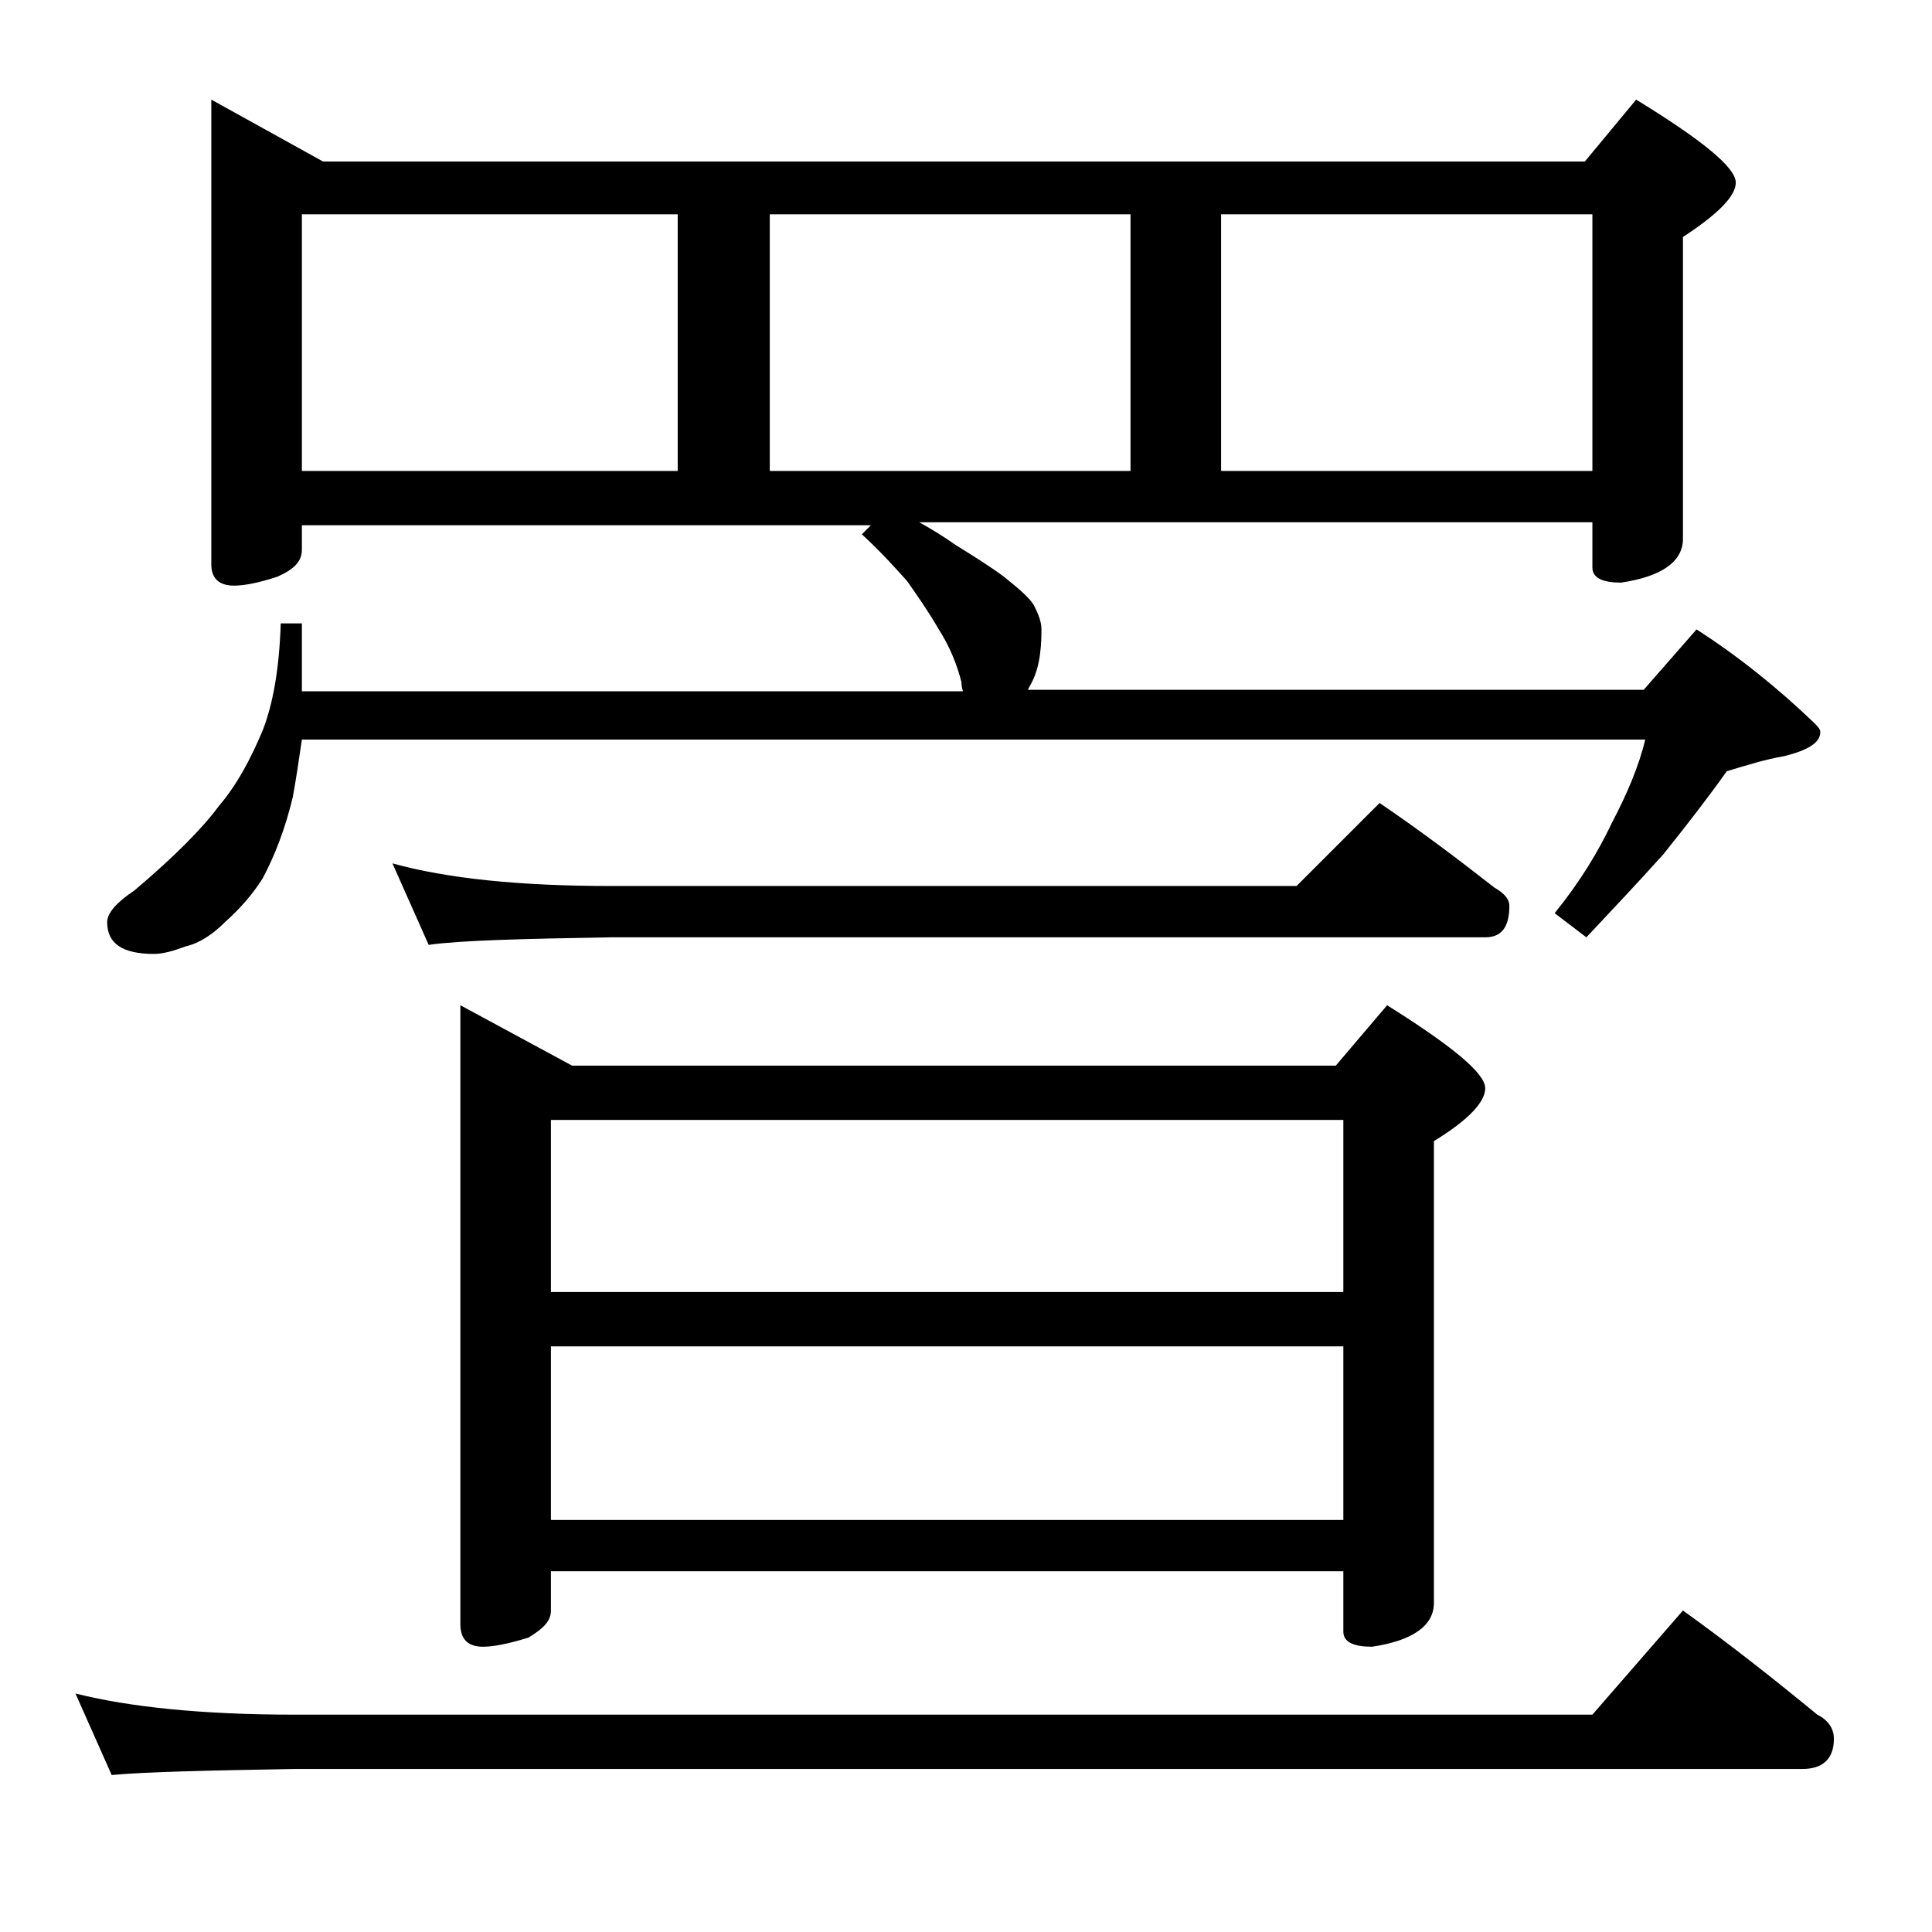 <?xml version="1.0" encoding="utf-8"?>
<!-- Generator: Adobe Illustrator 18.0.0, SVG Export Plug-In . SVG Version: 6.00 Build 0)  -->
<!DOCTYPE svg PUBLIC "-//W3C//DTD SVG 1.1//EN" "http://www.w3.org/Graphics/SVG/1.1/DTD/svg11.dtd">
<svg version="1.1" id="Layer_1" xmlns="http://www.w3.org/2000/svg" xmlns:xlink="http://www.w3.org/1999/xlink" x="0px" y="0px"
	 viewBox="0 0 128 128" enable-background="new 0 0 128 128" xml:space="preserve">
<path d="M5,112.2c3.6,0.9,8.4,1.4,14.5,1.4h86l6-6.9c3.2,2.3,6.1,4.6,8.9,6.9c0.8,0.4,1.1,1,1.1,1.6c0,1.3-0.7,2-2.1,2H19.5
	c-5.9,0.1-10,0.2-12.1,0.4L5,112.2z M14,6.6l7.4,4.1H105l3.4-4.1c4.4,2.7,6.6,4.5,6.6,5.5c0,0.9-1.2,2.1-3.5,3.6v20
	c0,1.5-1.4,2.5-4.1,2.9c-1.2,0-1.9-0.3-1.9-1v-3H60.9c0.9,0.5,1.7,1,2.4,1.5c1.3,0.8,2.4,1.5,3.2,2.1c1,0.8,1.7,1.4,2,1.9
	c0.3,0.6,0.5,1.1,0.5,1.6c0,1.6-0.2,2.8-0.8,3.8l-0.1,0.2h40.8l3.5-4c2.8,1.8,5.4,3.9,7.8,6.2c0.2,0.2,0.4,0.4,0.4,0.6
	c0,0.7-0.8,1.2-2.4,1.6c-1.2,0.2-2.5,0.6-3.8,1c-1.2,1.7-2.6,3.5-4.2,5.5c-1.8,2-3.5,3.8-5.1,5.5l-2.1-1.6c1.7-2.1,2.9-4.1,3.8-6
	c1-1.9,1.8-3.8,2.2-5.5h-89c-0.2,1.4-0.4,2.7-0.6,3.8c-0.5,2.1-1.2,3.9-2,5.4c-0.7,1.1-1.5,2-2.5,2.9c-0.8,0.8-1.7,1.4-2.6,1.6
	c-0.8,0.3-1.5,0.5-2.1,0.5c-2.1,0-3.1-0.7-3.1-2.1c0-0.6,0.6-1.3,1.8-2.1c2.6-2.2,4.5-4.1,5.6-5.6c1.2-1.4,2.1-3.1,2.9-5
	c0.7-1.8,1.1-4.1,1.2-7.1H20v4.5h43.8c-0.1-0.3-0.1-0.5-0.1-0.6c-0.3-1.2-0.8-2.4-1.5-3.5c-0.7-1.2-1.4-2.2-2.1-3.2
	c-0.8-0.9-1.8-2-3-3.1l0.6-0.6H20v1.6c0,0.8-0.5,1.3-1.6,1.8c-1.2,0.4-2.2,0.6-2.9,0.6c-1,0-1.5-0.5-1.5-1.4V6.6z M20,31.2h24.9v-17
	H20V31.2z M26,57.2c3.6,1,8.4,1.5,14.5,1.5h45.4l5.5-5.5c2.8,1.9,5.3,3.8,7.6,5.6c0.7,0.4,1,0.8,1,1.2c0,1.4-0.5,2.1-1.6,2.1H40.5
	c-5.9,0.1-10,0.2-12.1,0.5L26,57.2z M30.5,66.6l7.4,4h50.6l3.4-4c4.3,2.7,6.5,4.5,6.5,5.5c0,0.9-1.1,2.1-3.4,3.5v30.6
	c0,1.5-1.4,2.5-4.1,2.9c-1.2,0-1.9-0.3-1.9-1v-4H36.5v2.6c0,0.7-0.5,1.2-1.5,1.8c-1.3,0.4-2.3,0.6-3,0.6c-1,0-1.5-0.5-1.5-1.5V66.6z
	 M36.5,85.6H89V74.2H36.5V85.6z M36.5,100.7H89V89.2H36.5V100.7z M51,31.2h23.9v-17H51V31.2z M80.9,31.2h24.6v-17H80.9V31.2z"/>
</svg>

